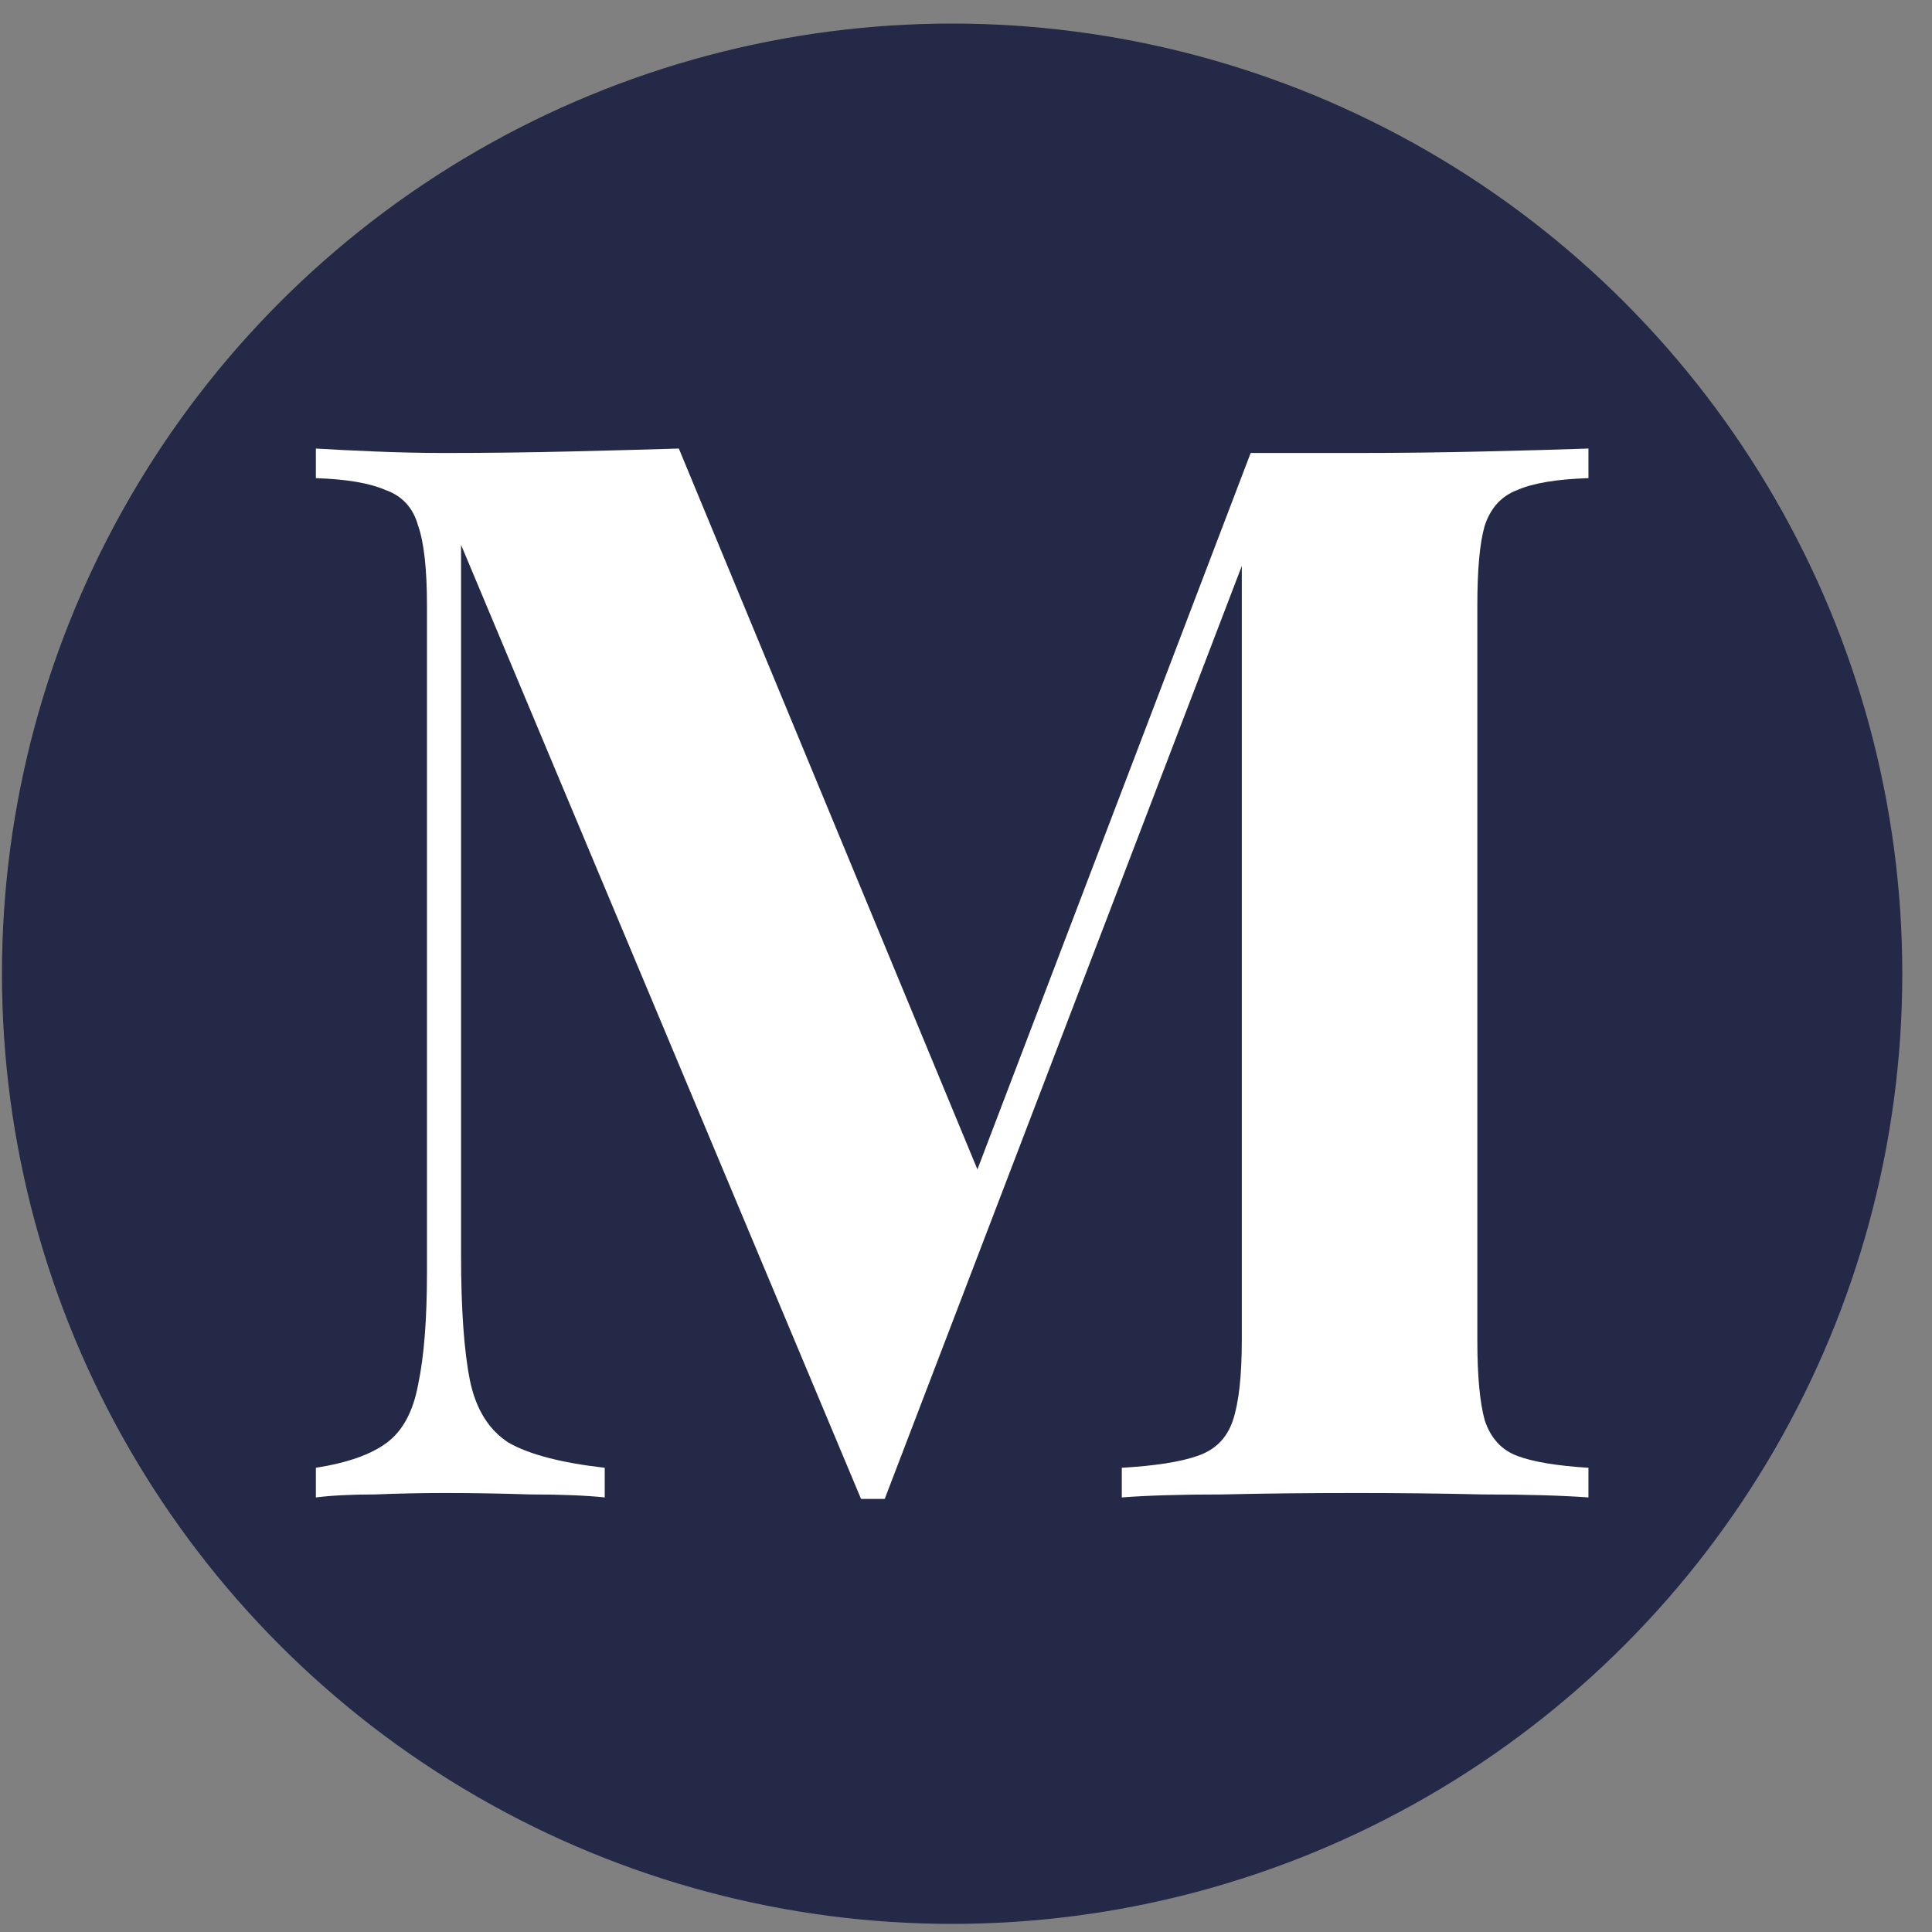 <svg xmlns="http://www.w3.org/2000/svg" width="61" height="61" viewBox="0 0 61 61" fill="none"><rect x="0" y="0" width="61" height="61" fill="#808080" stroke="none"/><circle cx="30.062" cy="30.744" r="30" fill="#232946"></circle><path d="M50.153 14.162V15.097C49.155 15.128 48.407 15.253 47.908 15.471C47.409 15.658 47.066 16.033 46.879 16.594C46.723 17.124 46.645 17.966 46.645 19.12V42.321C46.645 43.443 46.723 44.285 46.879 44.846C47.066 45.408 47.409 45.782 47.908 45.969C48.407 46.156 49.155 46.281 50.153 46.343V47.279C49.28 47.217 48.173 47.185 46.832 47.185C45.522 47.154 44.181 47.139 42.809 47.139C41.312 47.139 39.909 47.154 38.599 47.185C37.29 47.185 36.229 47.217 35.419 47.279V46.343C36.479 46.281 37.274 46.156 37.804 45.969C38.365 45.782 38.74 45.408 38.927 44.846C39.114 44.285 39.208 43.443 39.208 42.321V17.015H39.535L27.934 47.326H27.186L14.557 17.202V39.608C14.557 41.323 14.65 42.648 14.837 43.584C15.024 44.488 15.43 45.143 16.053 45.548C16.708 45.922 17.722 46.187 19.094 46.343V47.279C18.501 47.217 17.722 47.185 16.755 47.185C15.788 47.154 14.884 47.139 14.042 47.139C13.325 47.139 12.592 47.154 11.844 47.185C11.095 47.185 10.472 47.217 9.973 47.279V46.343C10.97 46.187 11.719 45.922 12.218 45.548C12.717 45.174 13.044 44.566 13.2 43.724C13.387 42.851 13.481 41.666 13.481 40.169V19.12C13.481 17.966 13.387 17.124 13.2 16.594C13.044 16.033 12.701 15.658 12.171 15.471C11.672 15.253 10.939 15.128 9.973 15.097V14.162C10.472 14.193 11.095 14.224 11.844 14.255C12.592 14.286 13.325 14.302 14.042 14.302C15.383 14.302 16.693 14.286 17.971 14.255C19.281 14.224 20.435 14.193 21.433 14.162L31.256 37.877L30.086 38.953L39.488 14.302C40.018 14.302 40.564 14.302 41.125 14.302C41.687 14.302 42.248 14.302 42.809 14.302C44.181 14.302 45.522 14.286 46.832 14.255C48.173 14.224 49.28 14.193 50.153 14.162Z" fill="white"></path></svg>